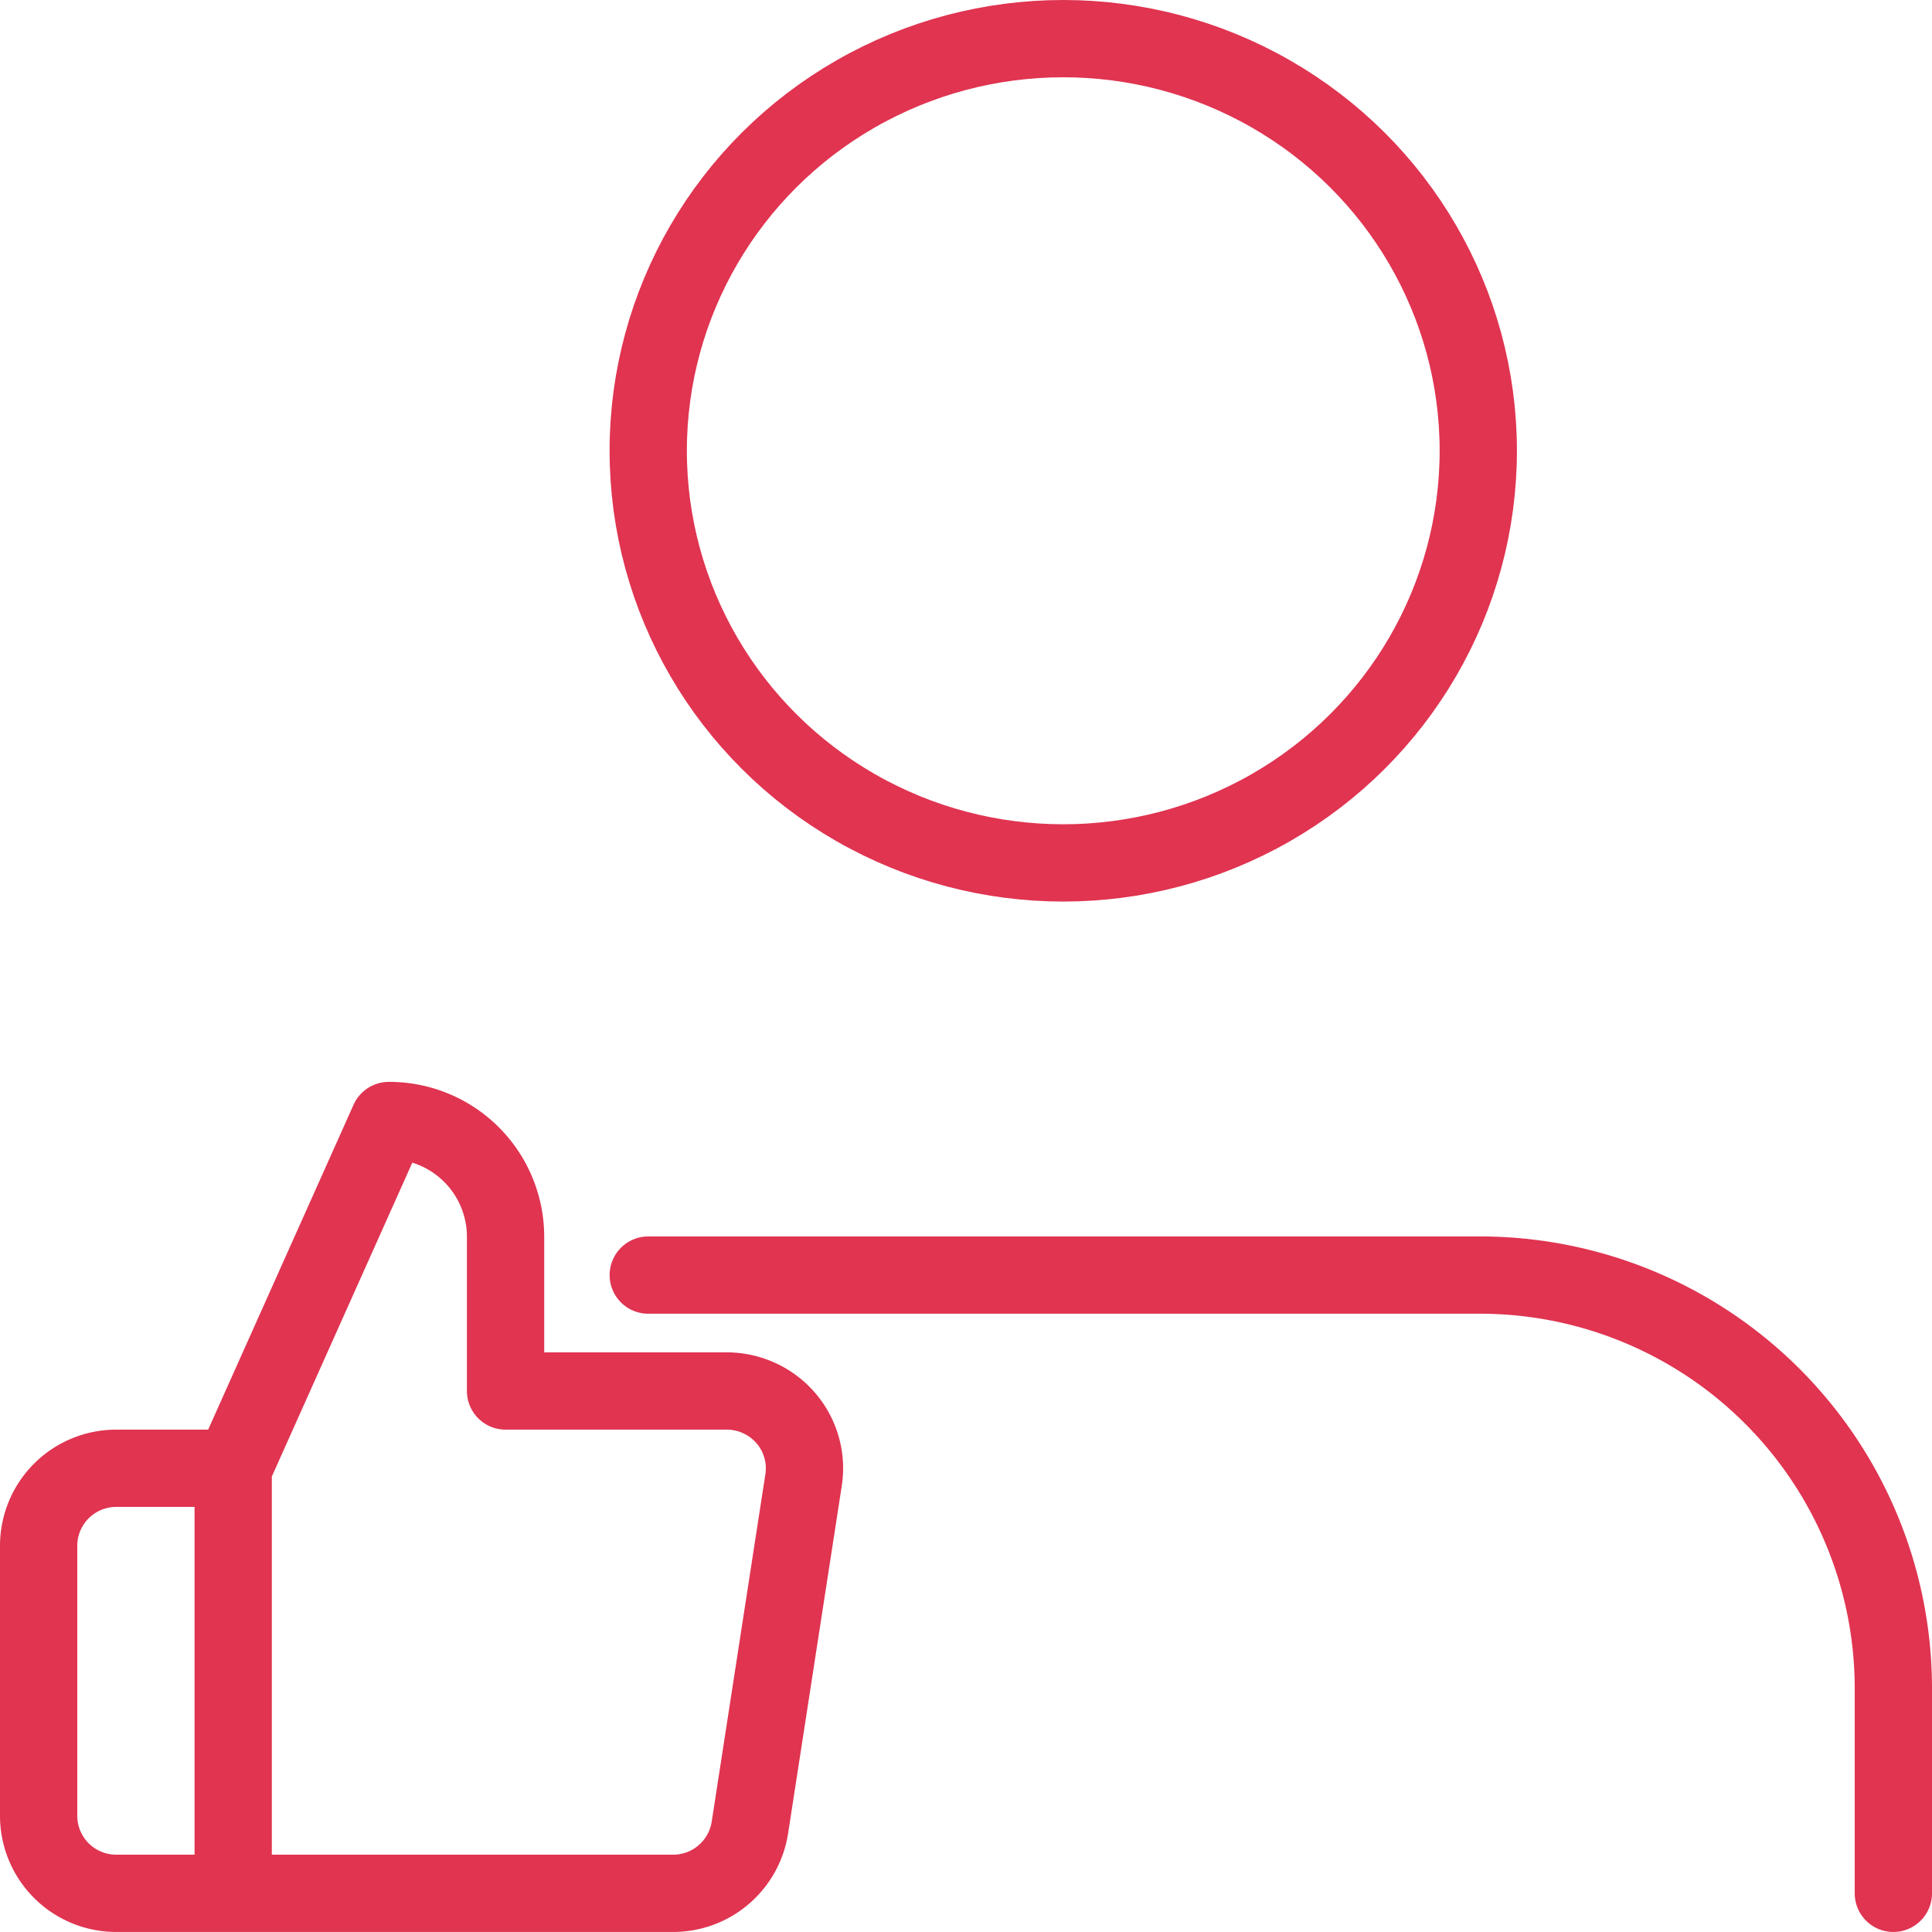 <svg xmlns="http://www.w3.org/2000/svg" width="50" height="49.999" viewBox="0 0 50 49.999">
  <g id="user_like" data-name="user like" transform="translate(1 1)">
    <path id="thumbs-up" d="M14.084,9V5a3.01,3.01,0,0,0-3.021-3L7.035,11V22H18.393a2.01,2.01,0,0,0,2.014-1.7l1.39-9a1.99,1.99,0,0,0-.471-1.612A2.02,2.02,0,0,0,19.783,9ZM7.035,22H4.014A2.007,2.007,0,0,1,2,20V13a2.007,2.007,0,0,1,2.014-2H7.035" transform="translate(-2 25.999)" fill="none" stroke="#e03451" stroke-linecap="round" stroke-linejoin="round" stroke-width="2"/>
    <path id="Path_273" data-name="Path 273" d="M46.89,31V25.666A10.7,10.7,0,0,0,36.149,15H14.667" transform="translate(1.11 16.999)" fill="none" stroke="#e03451" stroke-linecap="round" stroke-linejoin="round" stroke-width="2"/>
    <ellipse id="Ellipse_83" data-name="Ellipse 83" cx="10.741" cy="10.666" rx="10.741" ry="10.666" transform="translate(15.776)" fill="none" stroke="#e03451" stroke-linecap="round" stroke-linejoin="round" stroke-width="2"/>
  </g>
</svg>

